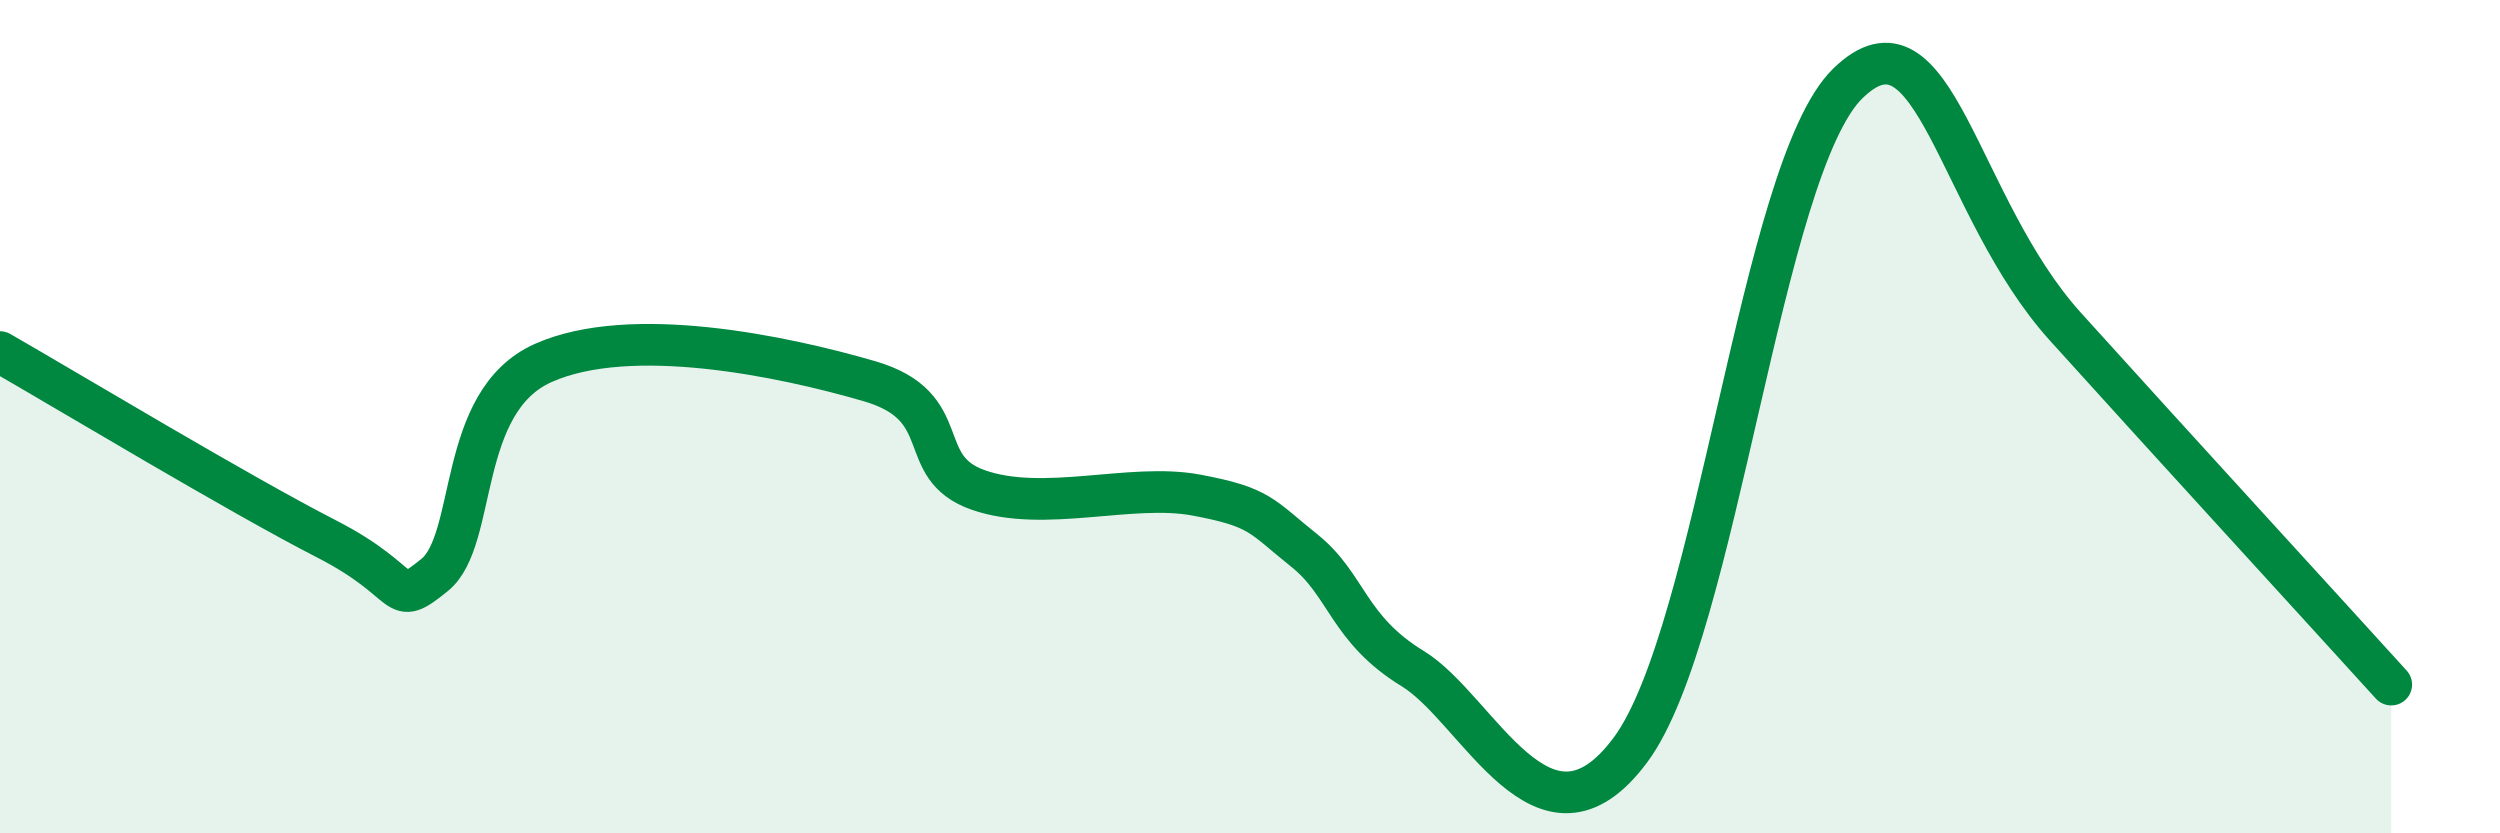 
    <svg width="60" height="20" viewBox="0 0 60 20" xmlns="http://www.w3.org/2000/svg">
      <path
        d="M 0,8.45 C 1.57,9.35 5.74,11.86 7.83,12.93 C 9.92,14 9.39,14.64 10.43,13.8 C 11.47,12.96 10.95,9.64 13.04,8.71 C 15.13,7.78 18.78,8.54 20.87,9.15 C 22.96,9.76 21.91,11.21 23.48,11.76 C 25.05,12.31 27.14,11.59 28.7,11.88 C 30.26,12.17 30.26,12.38 31.3,13.21 C 32.34,14.04 32.34,15.09 33.91,16.05 C 35.48,17.01 37.04,20.81 39.13,18 C 41.22,15.19 42.26,4.03 44.35,2 C 46.44,-0.03 46.96,4.95 49.57,7.84 C 52.18,10.73 55.83,14.71 57.39,16.43L57.39 20L0 20Z"
        fill="#008740"
        opacity="0.1"
        stroke-linecap="round"
        stroke-linejoin="round"
      />
      <path
        d="M 0,8.45 C 1.57,9.35 5.74,11.86 7.83,12.93 C 9.92,14 9.39,14.64 10.43,13.8 C 11.47,12.96 10.95,9.64 13.04,8.71 C 15.13,7.78 18.78,8.54 20.87,9.15 C 22.96,9.76 21.91,11.21 23.48,11.76 C 25.05,12.31 27.14,11.59 28.7,11.88 C 30.26,12.17 30.26,12.38 31.3,13.21 C 32.34,14.04 32.34,15.09 33.91,16.05 C 35.48,17.01 37.04,20.81 39.13,18 C 41.22,15.19 42.26,4.03 44.35,2 C 46.44,-0.03 46.96,4.95 49.57,7.84 C 52.18,10.73 55.83,14.71 57.39,16.43"
        stroke="#008740"
        stroke-width="1"
        fill="none"
        stroke-linecap="round"
        stroke-linejoin="round"
      />
    </svg>
  